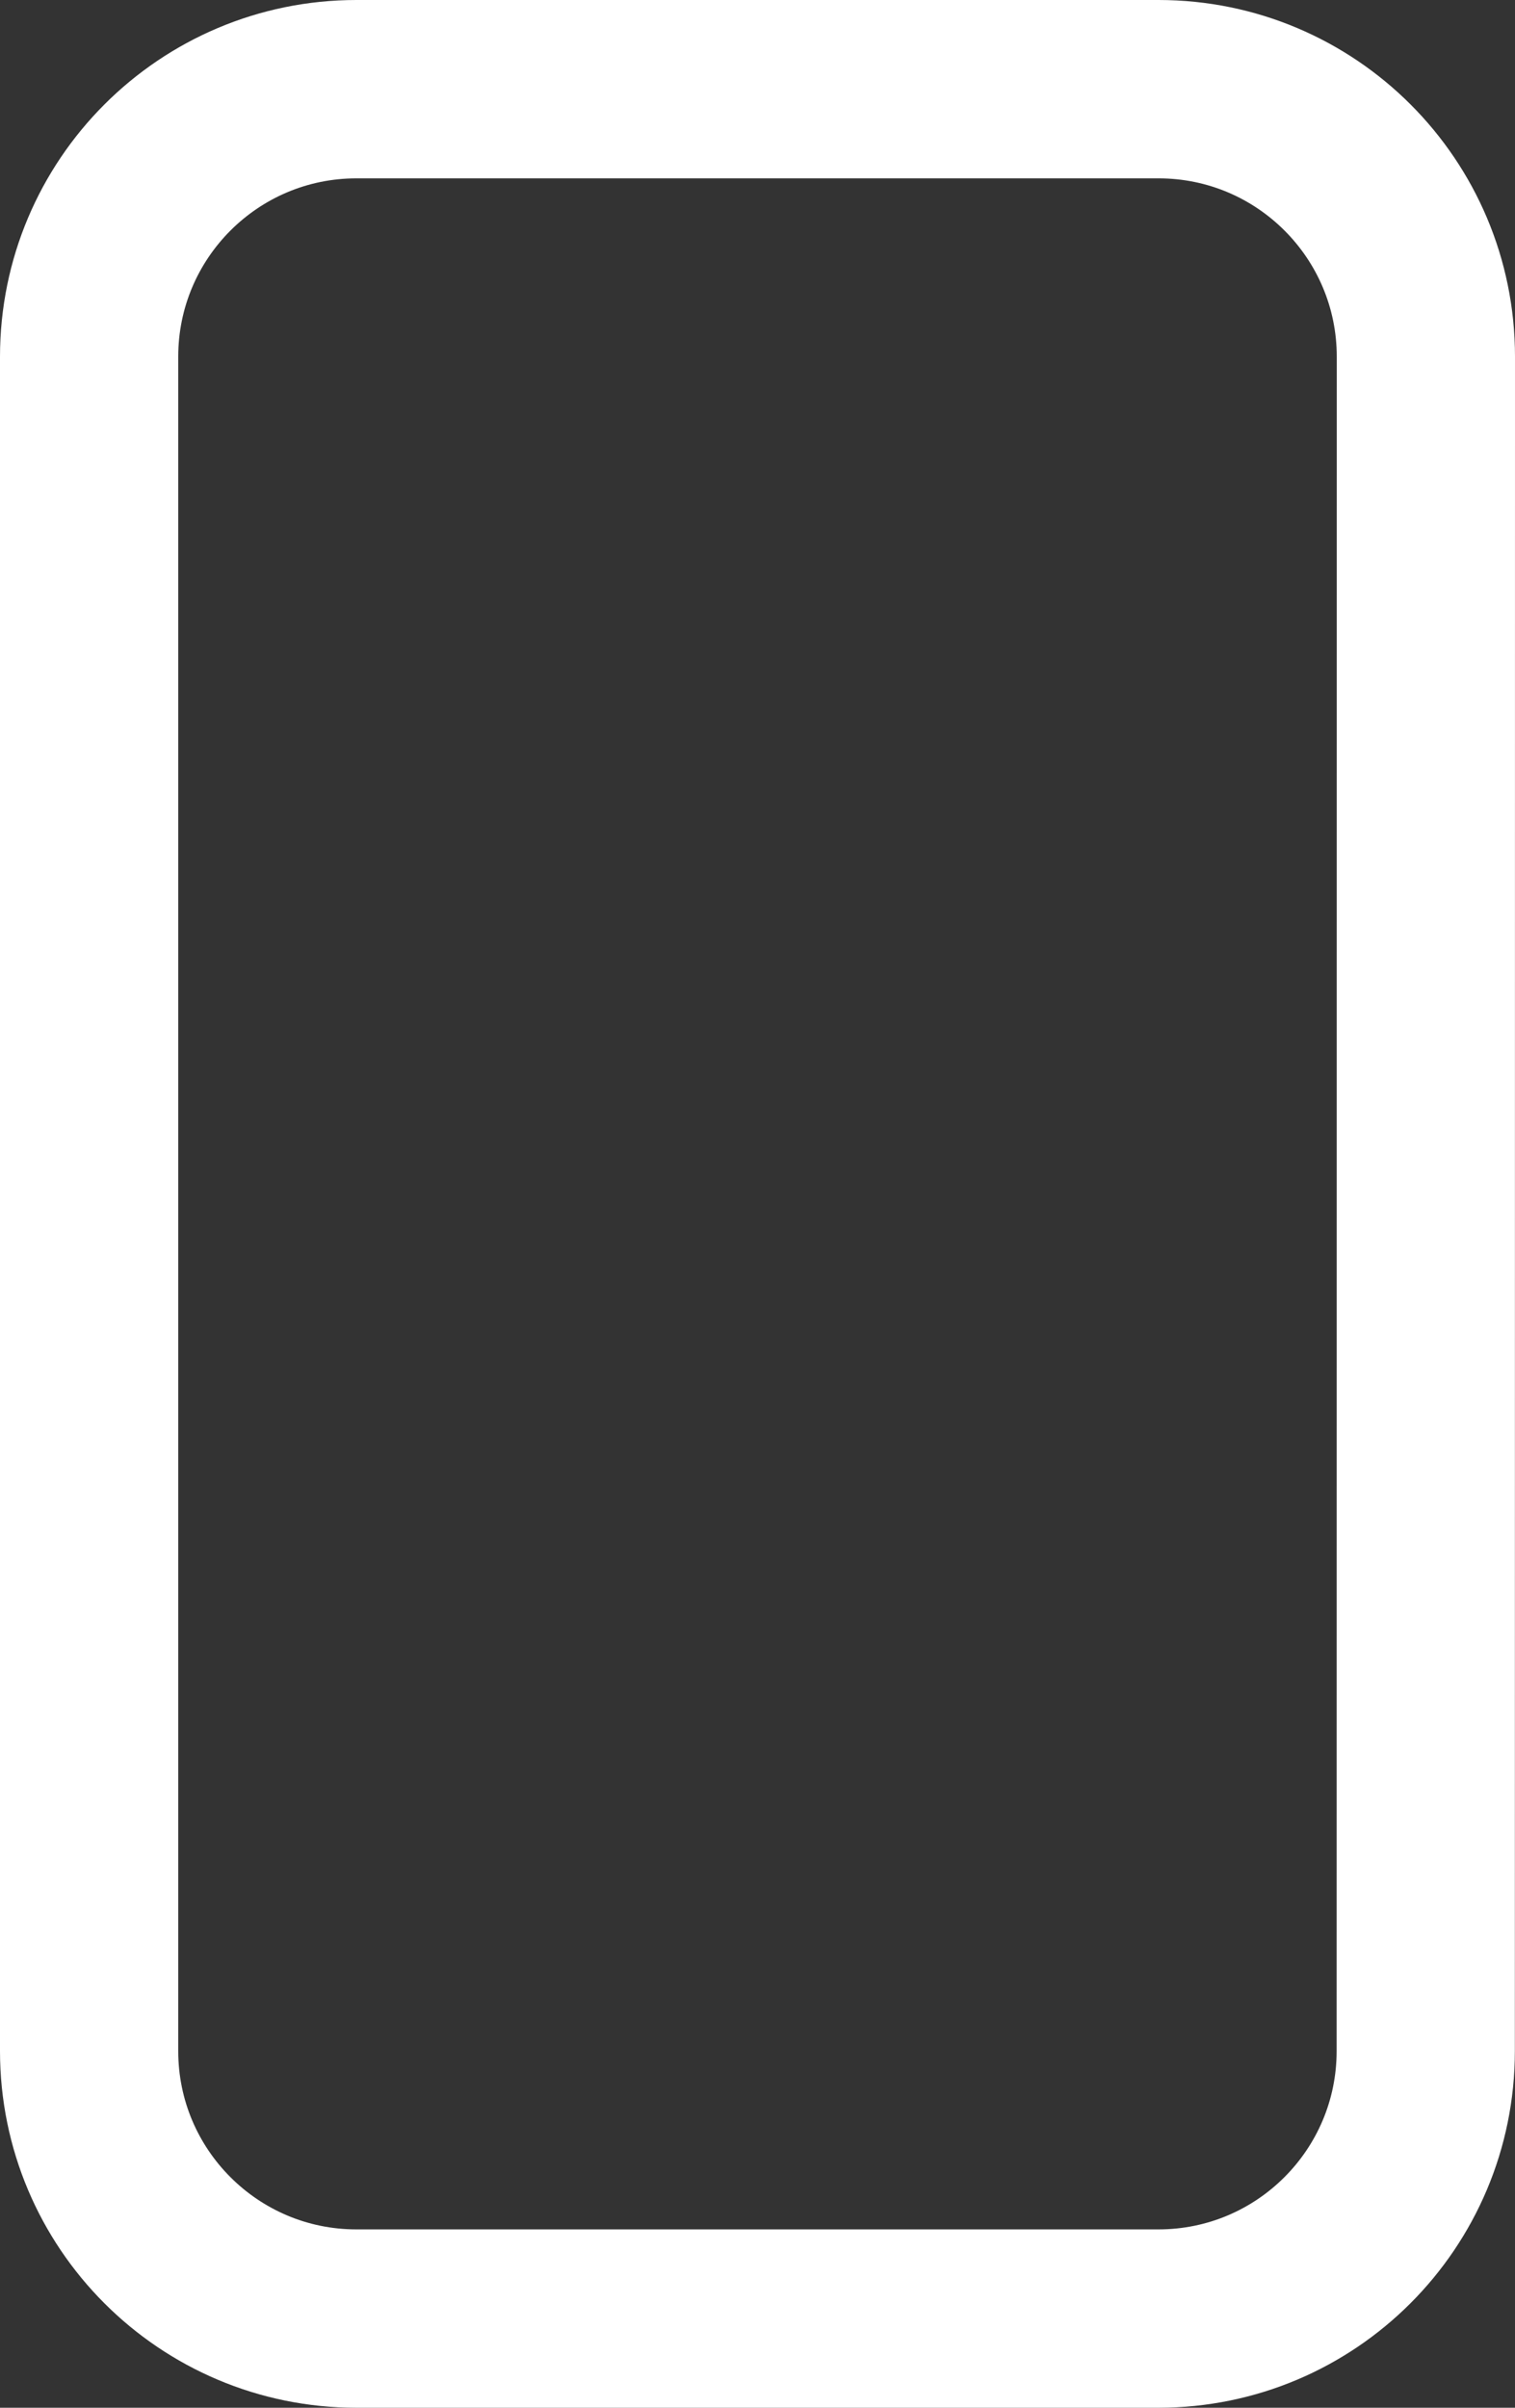 <svg width="34" height="54" viewBox="0 0 34 54" fill="none" xmlns="http://www.w3.org/2000/svg">
<rect x="0" y="0" width="34" height="54" fill="#333333" stroke="none"/>
<path d="M8 2H26C29.313 2 32 4.686 32 8L31.997 46C31.997 49.314 29.311 52 25.997 52H8C4.686 52 2 49.314 2 46V8C2 4.686 4.686 2 8 2Z" stroke="white" stroke-width="4"/>
</svg>
